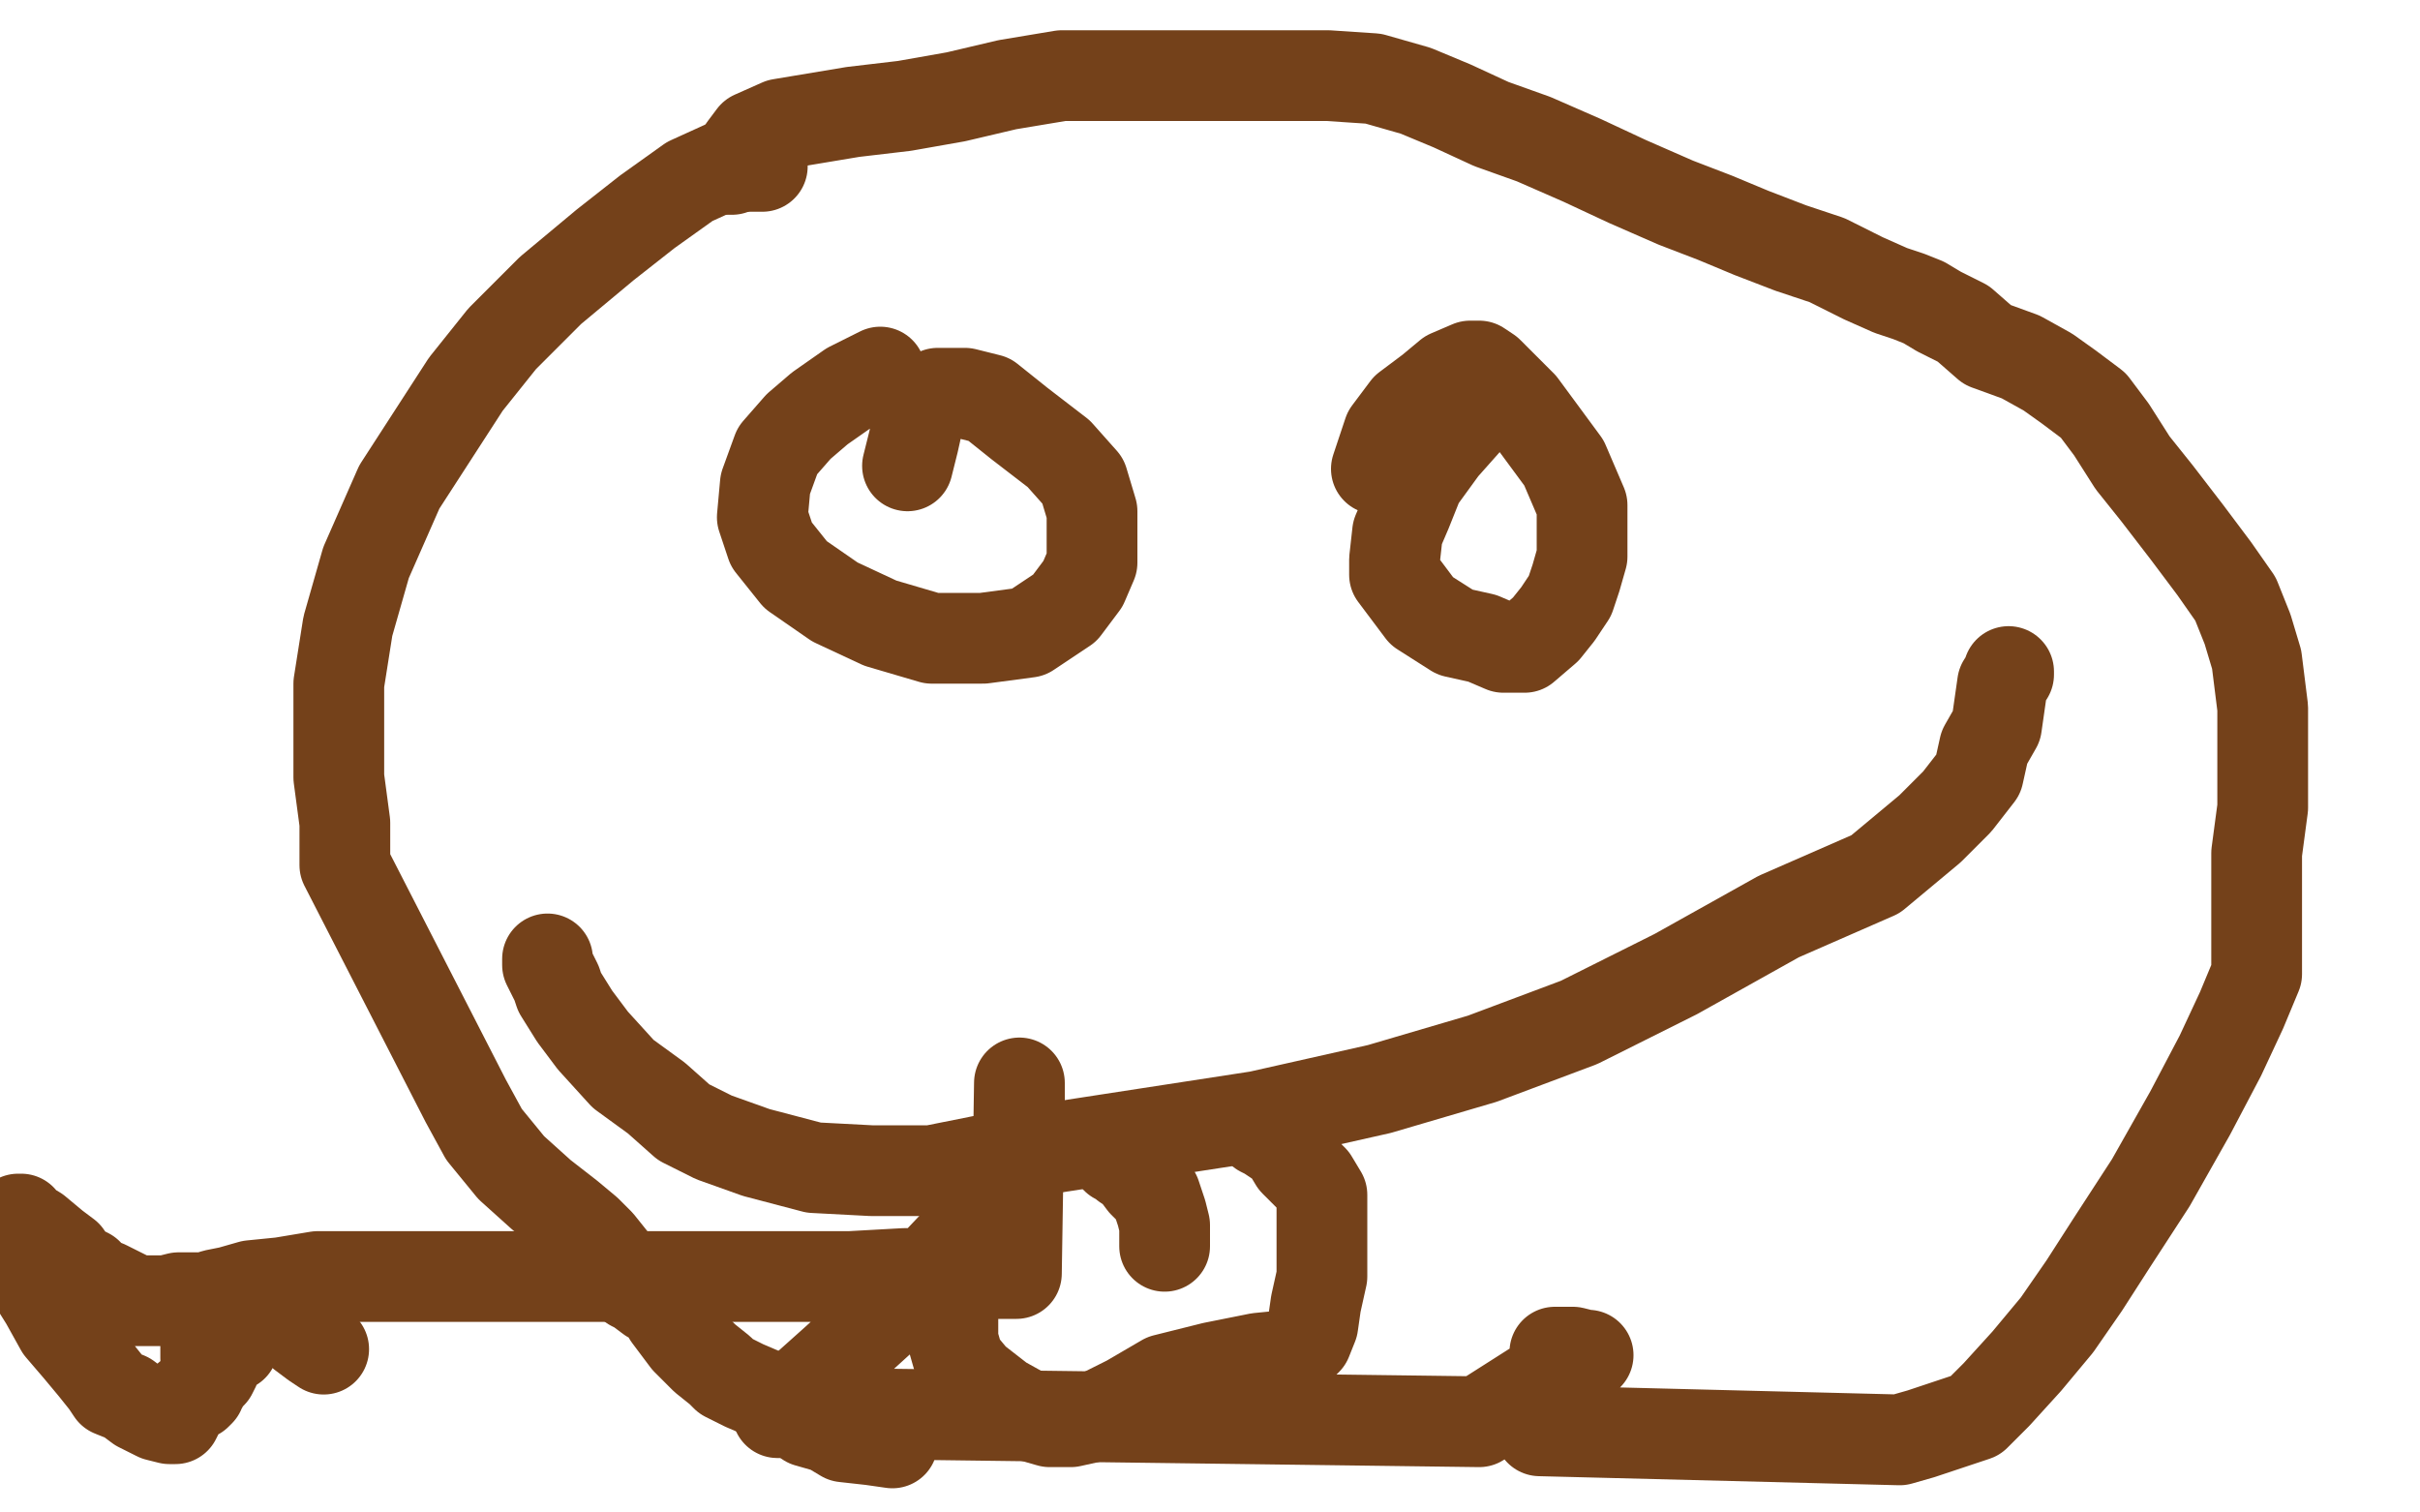 <?xml version="1.0" standalone="no"?>
<!DOCTYPE svg PUBLIC "-//W3C//DTD SVG 1.1//EN"
"http://www.w3.org/Graphics/SVG/1.1/DTD/svg11.dtd">

<svg width="800" height="500" version="1.1" xmlns="http://www.w3.org/2000/svg" xmlns:xlink="http://www.w3.org/1999/xlink" style="stroke-antialiasing: false"><desc>This SVG has been created on https://colorillo.com/</desc><rect x='0' y='0' width='800' height='500' style='fill: rgb(255,255,255); stroke-width:0' /><polyline points="291,123 281,128 281,128 271,135 271,135 264,141 264,141 257,149 257,149 253,160 253,160 252,171 252,171 255,180 255,180 263,190 263,190 276,199 291,206 308,211 325,211 340,209 352,201 358,193 361,186 361,178 361,169 358,159 350,150 337,140 327,132 323,131 319,130 315,130 310,130 307,132 304,137 302,146 300,154" style="fill: none; stroke: #74411a; stroke-width: 30; stroke-linejoin: round; stroke-linecap: round; stroke-antialiasing: false; stroke-antialias: 0; opacity: 1.0"/>
<polyline points="493,129 492,129 492,129 490,131 490,131 485,139 485,139 477,148 477,148 469,159 469,159 465,169 465,169 462,176 462,176 461,185 461,185 461,190 464,194 470,202 481,209 490,211 497,214 504,214 511,208 515,203 519,197 521,191 523,184 523,177 523,167 517,153 503,134 492,123 489,121 488,121 487,121 486,121 479,124 473,129 465,135 459,143 455,155" style="fill: none; stroke: #74411a; stroke-width: 30; stroke-linejoin: round; stroke-linecap: round; stroke-antialiasing: false; stroke-antialias: 0; opacity: 1.0"/>
<polyline points="181,317 181,319 181,319 184,325 184,325 185,328 185,328 190,336 190,336 196,344 196,344 206,355 206,355 217,363 217,363 226,371 226,371 236,376 250,381 269,386 288,387 308,387 338,381 377,375 416,369 456,360 490,350 522,338 554,322 588,303 620,289 638,274 647,265 654,256 656,247 660,240 661,233 662,226 664,223 664,222" style="fill: none; stroke: #74411a; stroke-width: 30; stroke-linejoin: round; stroke-linecap: round; stroke-antialiasing: false; stroke-antialias: 0; opacity: 1.0"/>
<polyline points="327,391 327,394 327,394 327,397 327,397 327,402 327,402 324,408 324,408 322,417 322,417 317,426 317,426 315,434 315,434 315,443 315,443 317,450 322,456 331,463 340,468 347,470 354,470 363,468 373,463 385,456 401,452 416,449 426,448 430,445 432,443 434,438 435,431 437,422 437,412 437,402 437,395 434,390 431,387 428,384 425,379 419,375 417,374" style="fill: none; stroke: #74411a; stroke-width: 30; stroke-linejoin: round; stroke-linecap: round; stroke-antialiasing: false; stroke-antialias: 0; opacity: 1.0"/>
<polyline points="369,383 371,383 371,383 372,385 372,385 375,387 375,387 378,391 378,391 382,395 382,395 384,401 384,401 385,405 385,405 385,407 385,407 385,408 385,409 385,410 385,412" style="fill: none; stroke: #74411a; stroke-width: 30; stroke-linejoin: round; stroke-linecap: round; stroke-antialiasing: false; stroke-antialias: 0; opacity: 1.0"/>
<polyline points="252,55 246,55 246,55 239,55 239,55 228,60 228,60 214,70 214,70 200,81 200,81 182,96 182,96 166,112 166,112 154,127 154,127 143,144 132,161 121,186 115,207 112,226 112,242 112,257 114,272 114,286 154,364 160,375 169,386 179,395 188,402 194,407 198,411 202,416 205,420 207,423 209,425 211,426 215,429 218,430 220,433 221,435 224,439 227,443 233,449 238,453 240,455 246,458 253,461 261,465 267,470 274,472 279,475 288,476 295,477" style="fill: none; stroke: #74411a; stroke-width: 30; stroke-linejoin: round; stroke-linecap: round; stroke-antialiasing: false; stroke-antialias: 0; opacity: 1.0"/>
<polyline points="241,56 242,56 242,56 243,54 243,54 244,52 244,52 246,49 246,49 249,45 249,45 258,41 258,41 270,39 270,39 282,37 282,37 299,35 316,32 333,28 351,25 368,25 386,25 402,25 421,25 439,25 454,26 468,30 480,35 493,41 507,46 523,53 538,60 554,67 567,72 579,77 592,82 604,86 616,92 625,96 631,98 636,100 641,103 649,107 657,114 668,118 677,123 684,128 692,134 698,142 705,153 713,163 723,176 732,188 739,198 743,208 746,218 748,234 748,250 748,267 746,282 746,293 746,303 746,313 746,322 741,334 734,349 724,368 711,391 698,411 689,425 680,438 670,450 660,461 653,468 644,471 635,474 628,476 509,473 513,462 519,453 521,450 518,449 515,449 515,448 514,447 517,447 520,447 524,448 525,448 523,448 511,456 489,470 257,467 276,450 298,430 316,411 327,397 334,384 337,375 337,370 337,365 337,364 337,361 337,359 337,358 336,421 335,421 334,421 330,421 324,421 312,421 299,421 281,422 263,422 245,422 222,422 201,422 185,422 168,422 152,422 135,422 120,422 105,422 93,424 83,425 76,427 71,428 68,429 63,429 59,429 55,430 50,430 45,430 39,427 35,425 31,424 29,421 27,420 24,418 22,415 18,412 12,407 7,404 7,403 6,403 6,406 6,408 6,411 7,415 10,422 15,430 20,439 26,446 31,452 35,457 37,460 42,462 46,465 52,468 56,469 57,469 58,469 59,467 60,465 61,463 62,462 65,461 66,460 66,459 67,458 68,456 70,454 71,452 72,449 75,446 77,445 78,442 78,441 78,440 76,440 73,440" style="fill: none; stroke: #74411a; stroke-width: 30; stroke-linejoin: round; stroke-linecap: round; stroke-antialiasing: false; stroke-antialias: 0; opacity: 1.0"/>
<polyline points="68,442 68,446 68,446 68,449 68,449 69,451 69,451" style="fill: none; stroke: #74411a; stroke-width: 30; stroke-linejoin: round; stroke-linecap: round; stroke-antialiasing: false; stroke-antialias: 0; opacity: 1.0"/>
<polyline points="103,428 98,431 98,431 98,434 98,434 98,436 98,436 98,438 98,438 100,441 100,441 104,444 104,444 107,446 107,446" style="fill: none; stroke: #74411a; stroke-width: 30; stroke-linejoin: round; stroke-linecap: round; stroke-antialiasing: false; stroke-antialias: 0; opacity: 1.0"/>
</svg>
